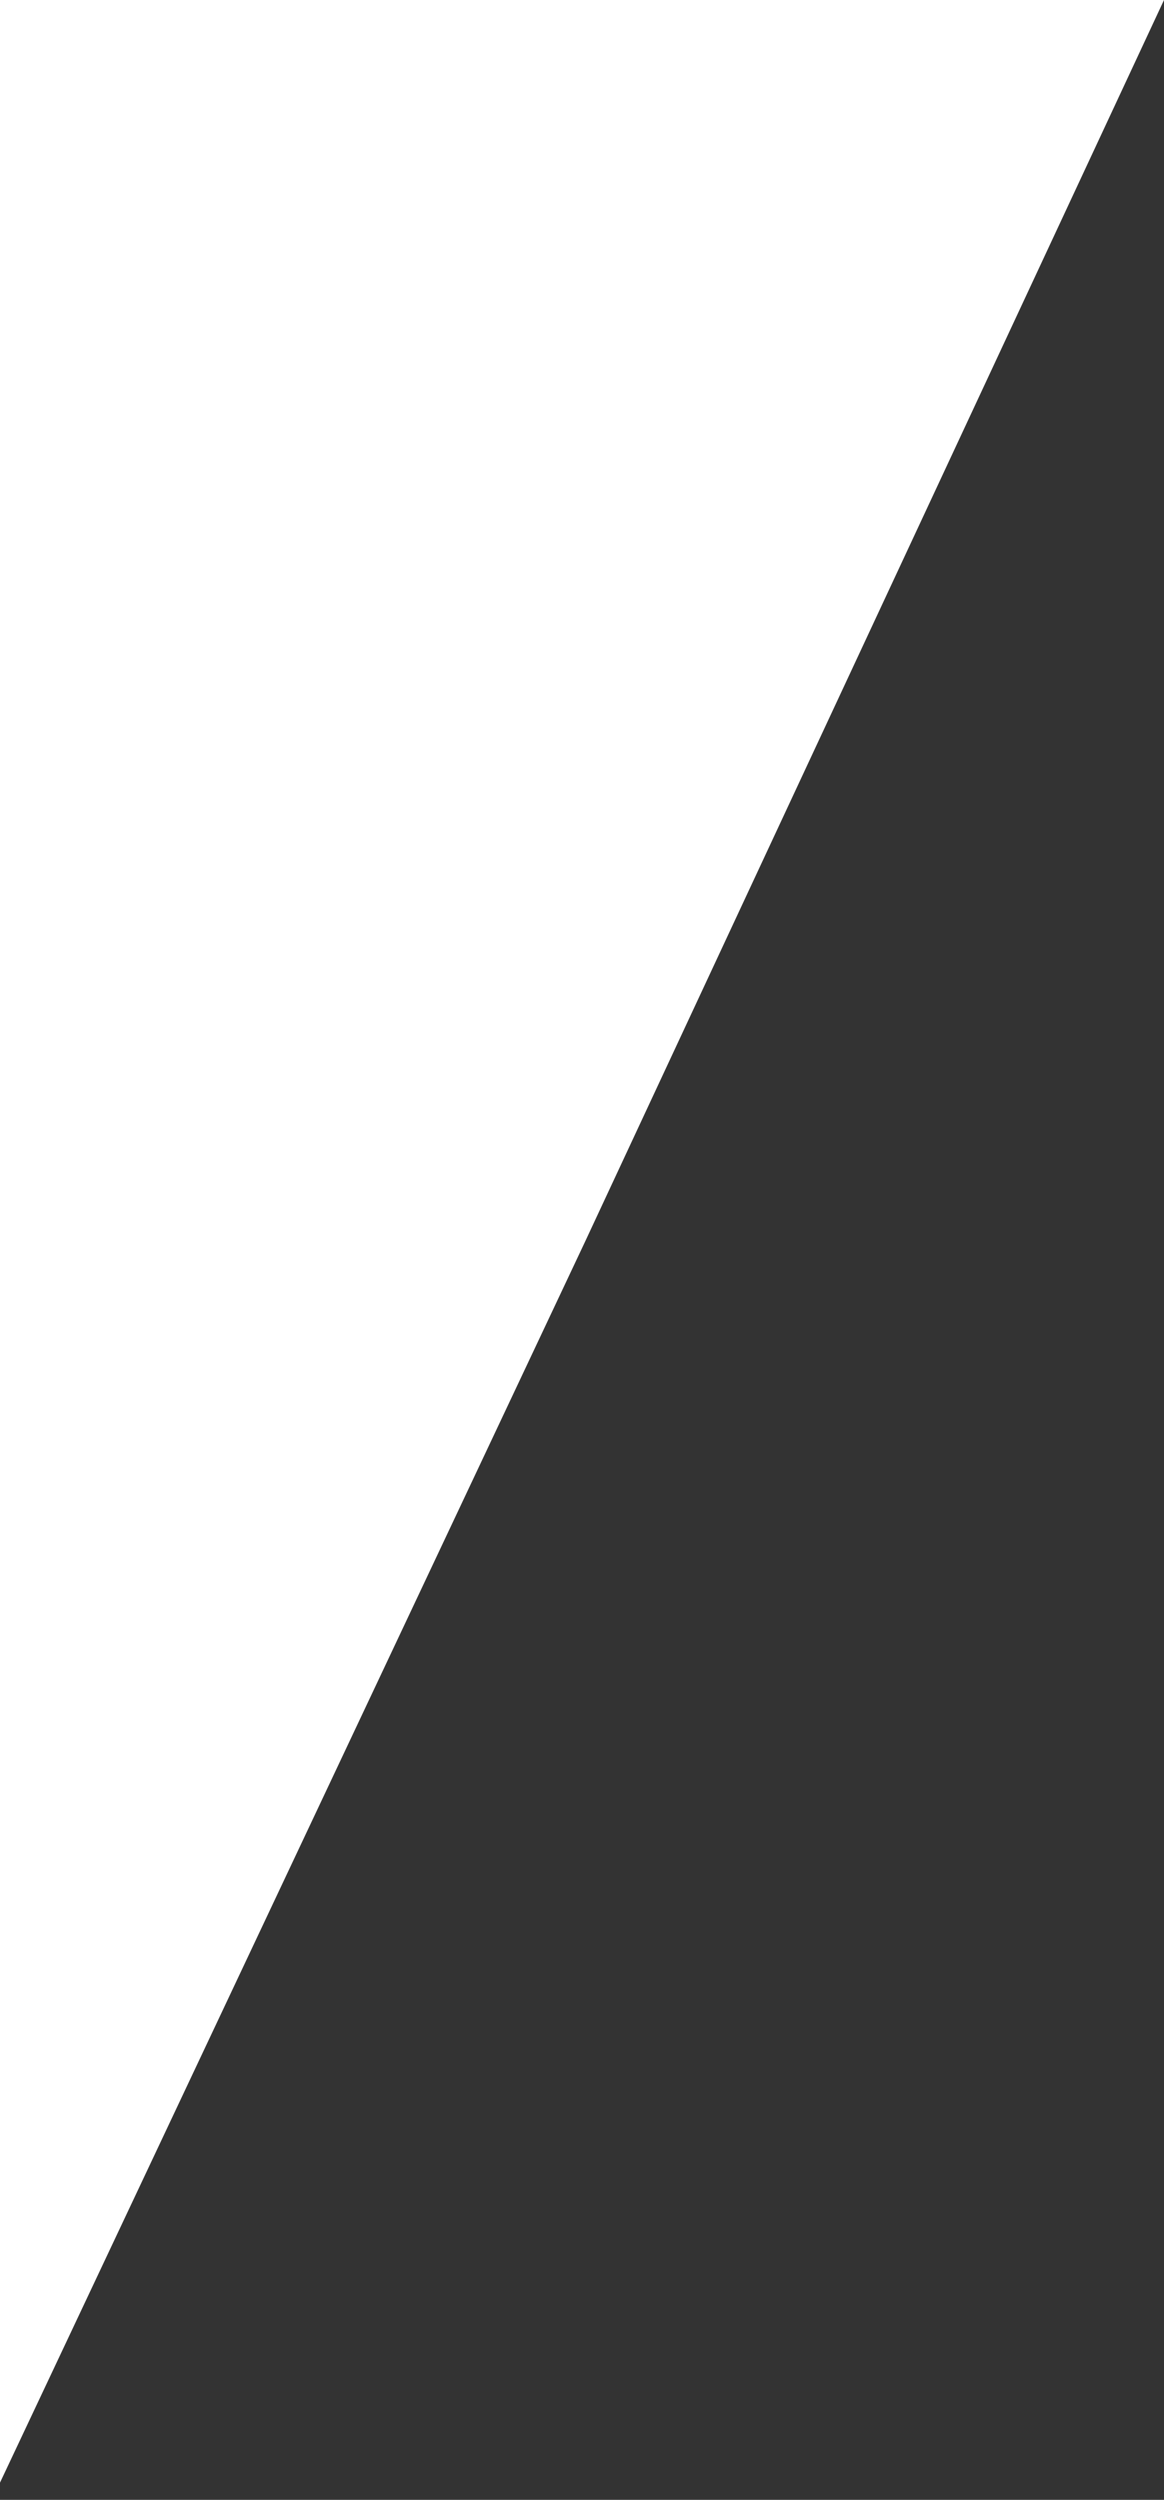 <?xml version="1.0" encoding="UTF-8"?> <svg xmlns="http://www.w3.org/2000/svg" width="34" height="73" viewBox="0 0 34 73" fill="none"><rect x="0" y="0" width="34" height="73" fill="#333333" stroke="none"/><path d="M-0.001 72.5V0H34L17.095 36.248L-0.001 72.5Z" fill="white"></path></svg> 